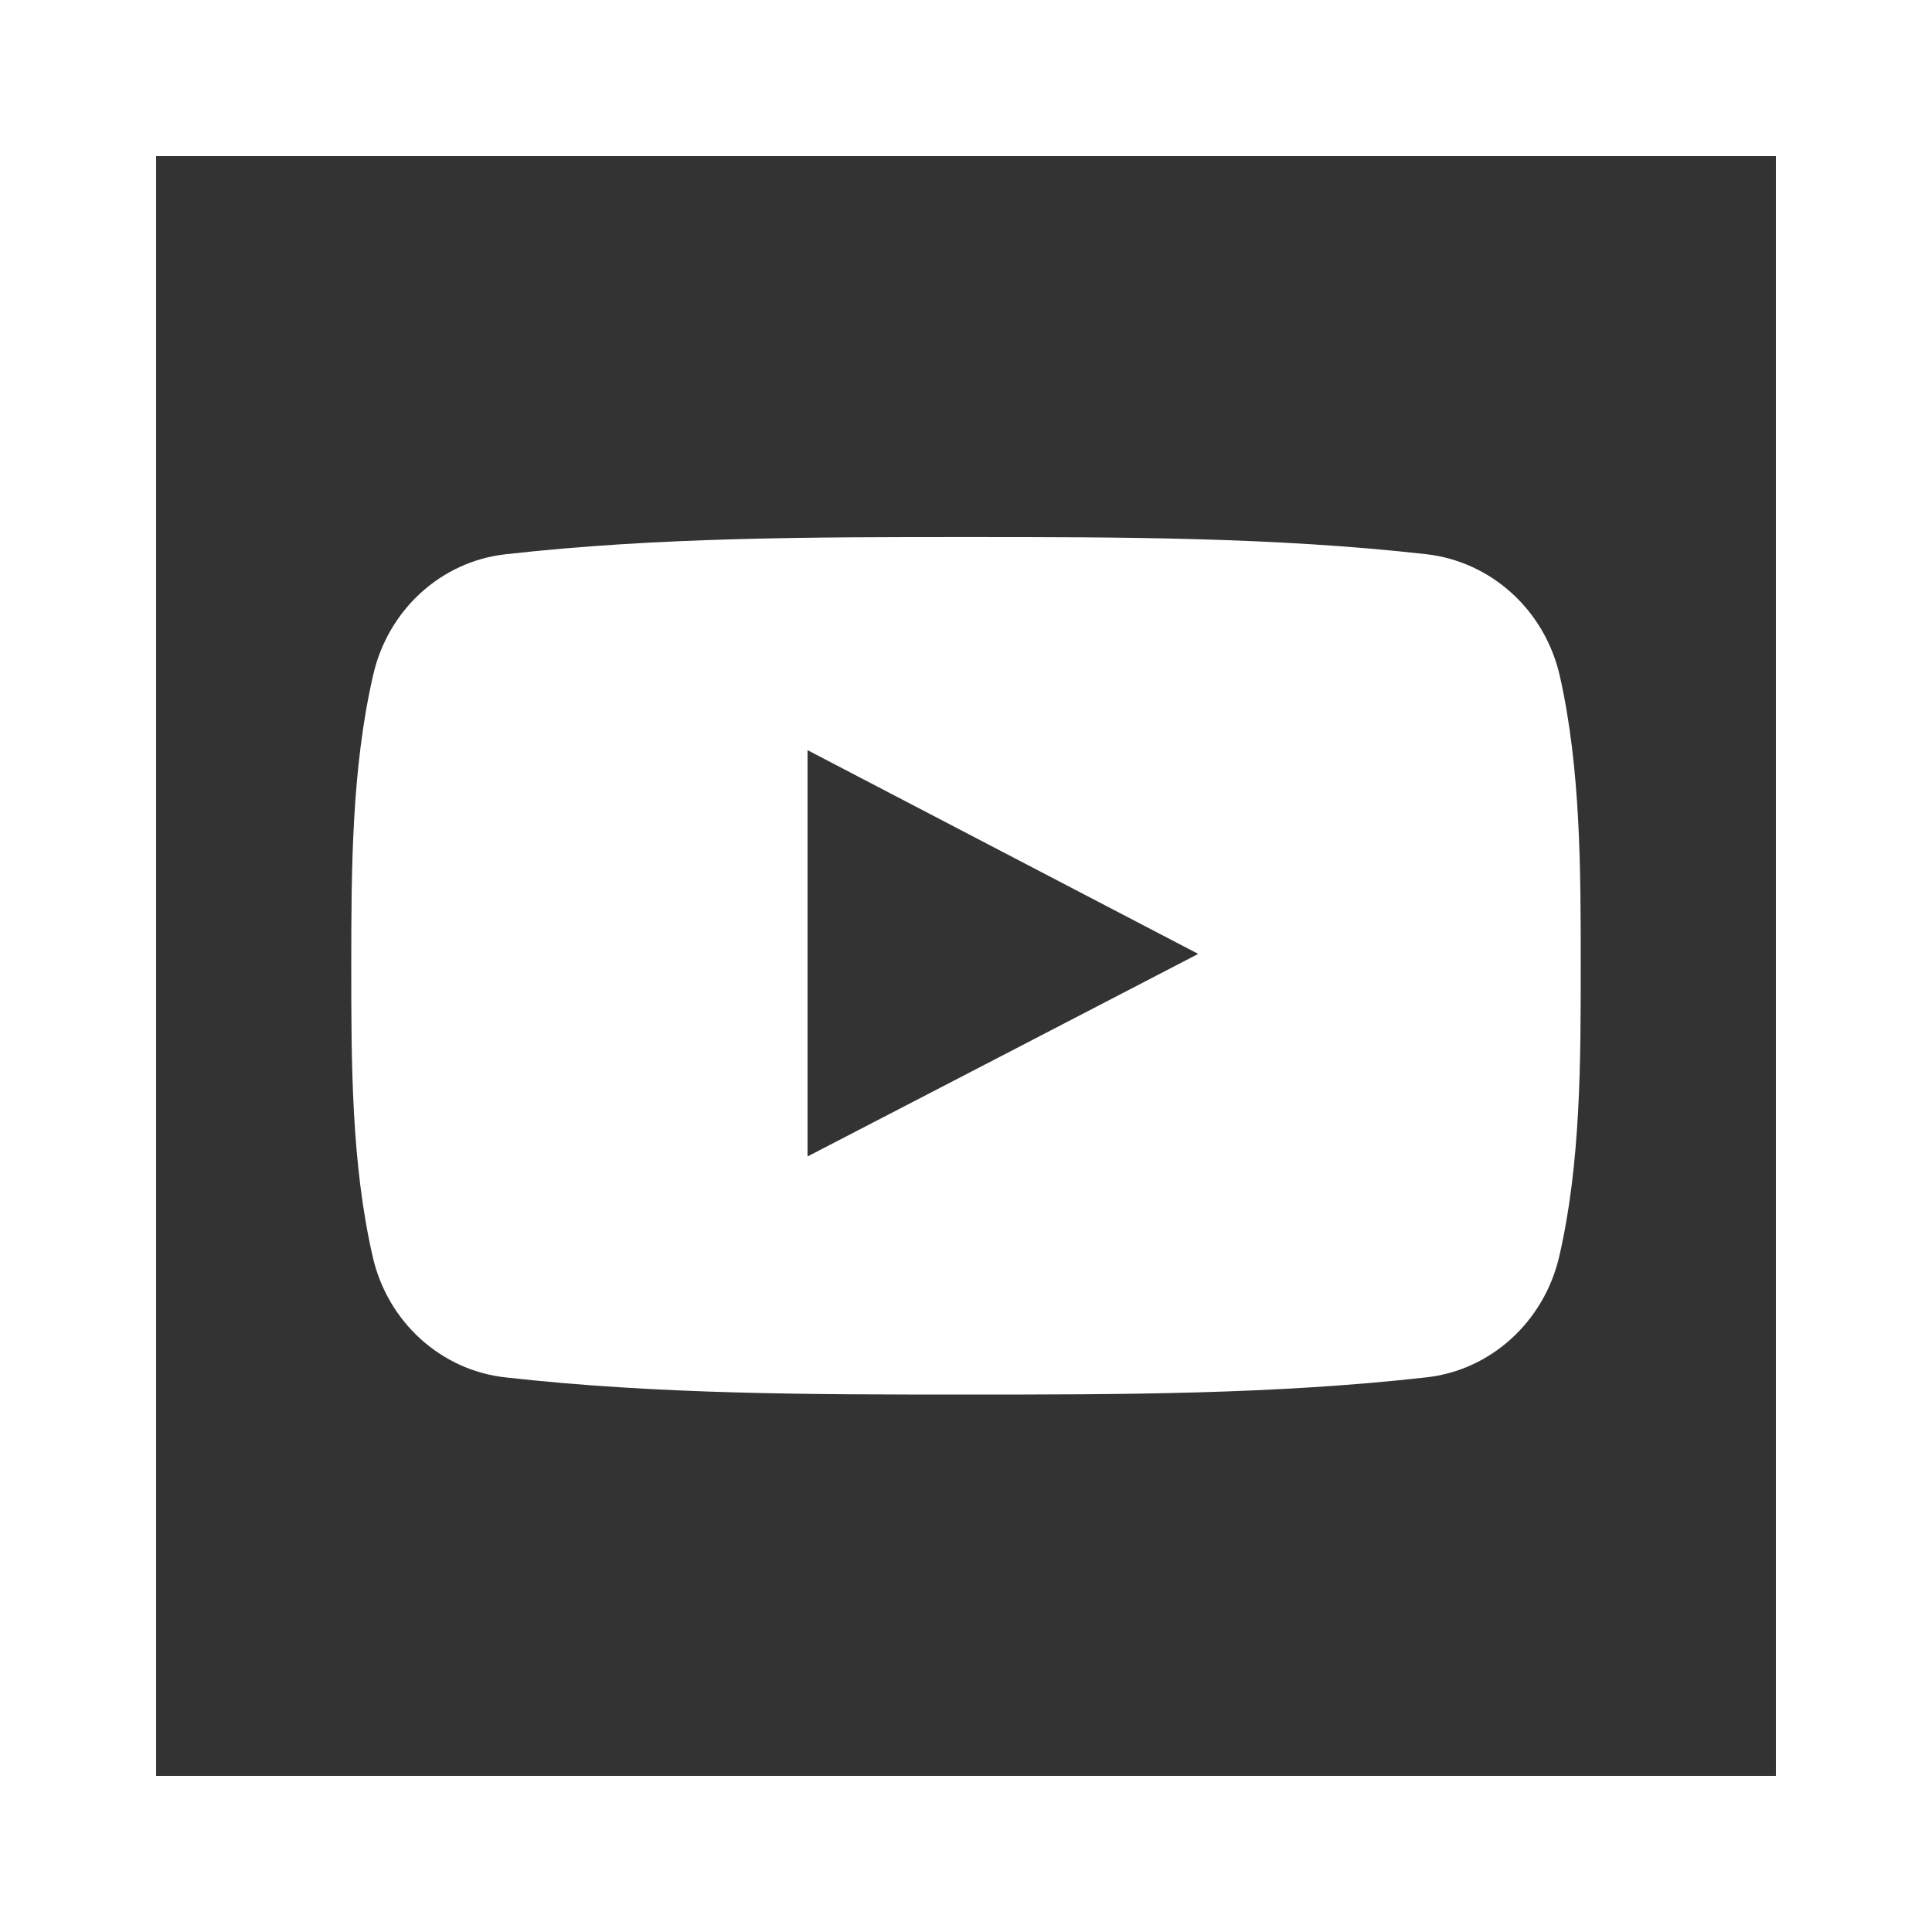 <?xml version="1.0" encoding="utf-8"?>
<!-- Generator: Adobe Illustrator 26.5.0, SVG Export Plug-In . SVG Version: 6.00 Build 0)  -->
<svg version="1.1" id="Layer_1" xmlns="http://www.w3.org/2000/svg" xmlns:xlink="http://www.w3.org/1999/xlink" x="0px" y="0px"
	 viewBox="0 0 495 495" style="enable-background:new 0 0 495 495;" xml:space="preserve">
<rect x="0" y="0" width="495" height="495" fill="#333333" stroke="none"/>
<style type="text/css">
	.st0{fill:#FFFFFF;}
</style>
<g>
	<polygon class="st0" points="247.5,0 247.5,40 455,40 455,455 247.5,455 247.5,495 495,495 495,0 	"/>
	<polygon class="st0" points="40,455 40,40 247.5,40 247.5,0 0,0 0,495 247.5,495 247.5,455 	"/>
	<path class="st0" d="M129.5,352.9c39.1,4.4,78.6,4.4,117.9,4.4c39.4,0,78.9,0,118-4.4c16.5-1.8,30.2-14.2,34.1-31
		c5.5-23.8,5.5-49.9,5.5-74.5s0-50.6-5.4-74.4c-3.9-16.8-17.6-29.1-34.1-31c-39.1-4.4-78.6-4.4-117.9-4.4c-39.4,0-78.9,0-118,4.4
		c-16.5,1.8-30.2,14.2-34,31c-5.5,23.8-5.6,49.9-5.6,74.5s0,50.6,5.5,74.5C99.3,338.7,113,351.1,129.5,352.9z M206.9,192.2
		c33.4,17.4,66.5,34.7,100.1,52.2c-33.5,17.4-66.7,34.6-100.1,51.9L206.9,192.2L206.9,192.2z"/>
</g>
</svg>
